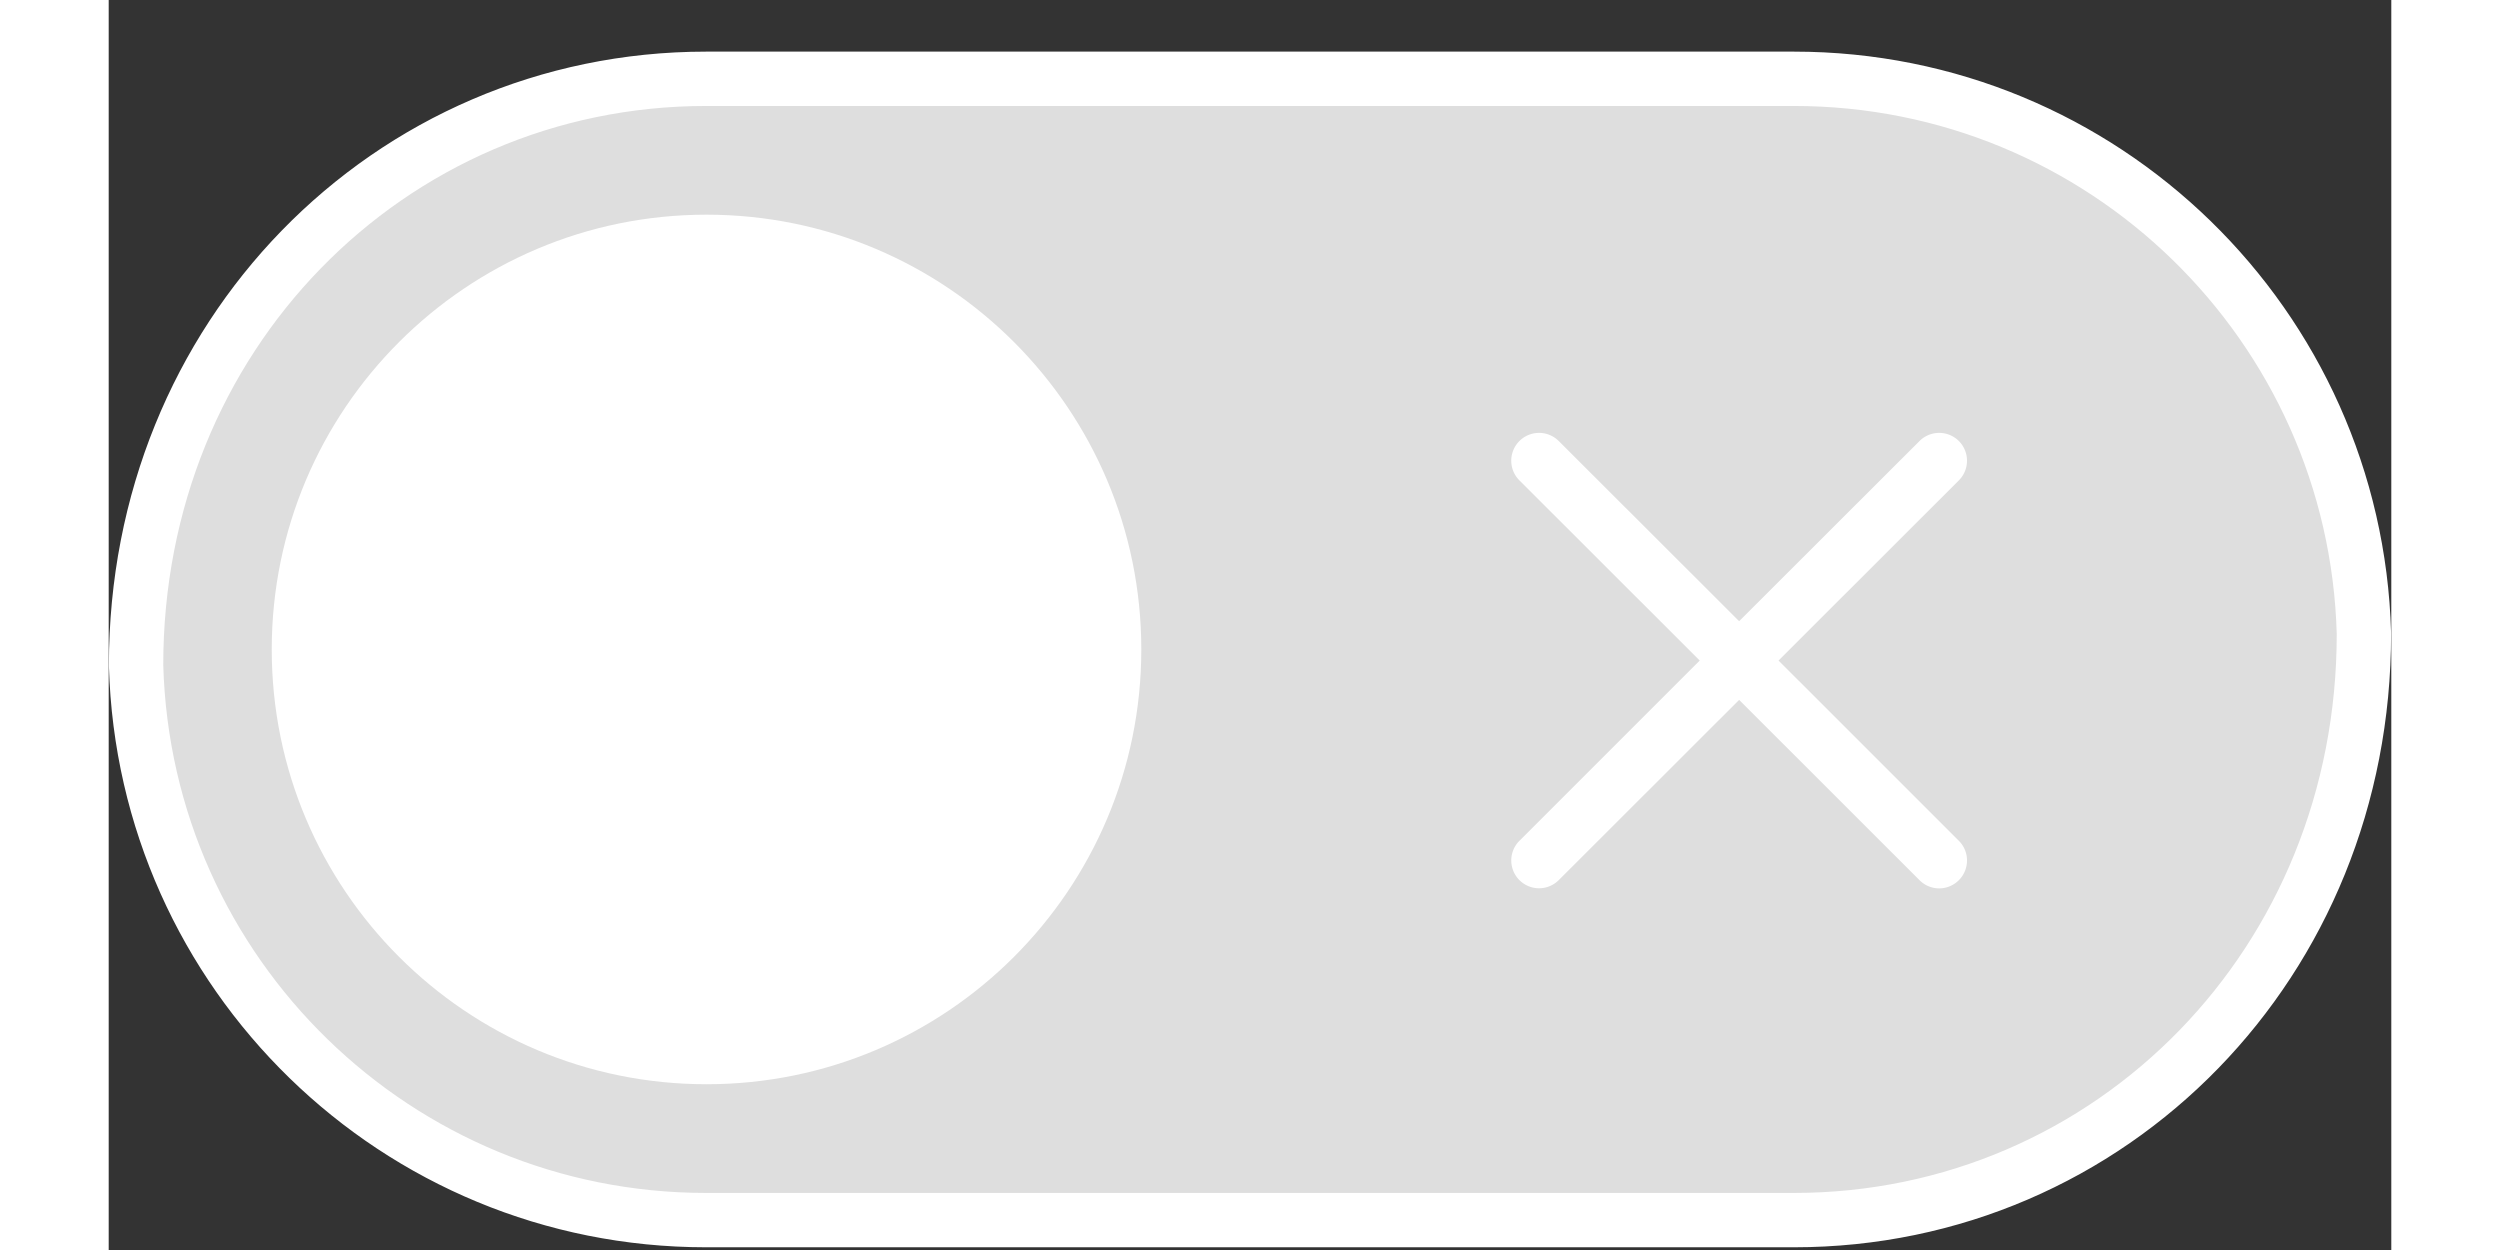 <svg aria-hidden="true" width="42px" height="21px" viewBox="0 0 42 23" version="1.1" xmlns="http://www.w3.org/2000/svg">
	<rect x="0" y="0" width="42" height="23" fill="#333333" stroke="none"/>
	<g fill="none" fill-rule="evenodd">
		<g transform="translate(-86, -31)">
			<g transform="translate(87, 32.95)">
				<path d="M30.009,-0.5 C32.853,-0.5 35.433,0.632 37.323,2.472 C39.217,4.316 40.418,6.87 40.496,9.706 C40.498,12.744 39.338,15.423 37.462,17.354 C35.561,19.311 32.924,20.5 30.009,20.5 L30.009,20.5 L9.991,20.5 C7.146,20.5 4.566,19.368 2.677,17.529 C0.782,15.685 -0.418,13.131 -0.496,10.294 C-0.498,7.256 0.662,4.577 2.538,2.646 C4.439,0.689 7.076,-0.5 9.991,-0.5 L9.991,-0.5 Z" stroke="#ffffff" fill="#dedede"/>
				<path d="M 10 18 C 14.418 18 18 14.418 18 10 C 18 5.582 14.418 2 10 2 C 5.582 2 2 5.582 2 10 C 2 14.418 5.582 18 10 18 Z" fill="#ffffff"/>
				<path d="M 29.725 10.204 l 3.318 -3.315 a 0.51 0.51 0 1 0 -0.724 -0.724 L 29 9.48 l -3.319 -3.315 a 0.51 0.51 0 1 0 -0.724 0.724 l 3.318 3.315 l -3.318 3.317 a 0.51 0.51 0 1 0 0.724 0.723 L 29 10.928 l 3.319 3.317 a 0.509 0.509 0 0 0 0.724 0 c 0.2 -0.2 0.2 -0.525 0 -0.724 l -3.318 -3.317 z" fill="#ffffff" fill-rule="nonzero"/>
			</g>
		</g>
	</g>
</svg>